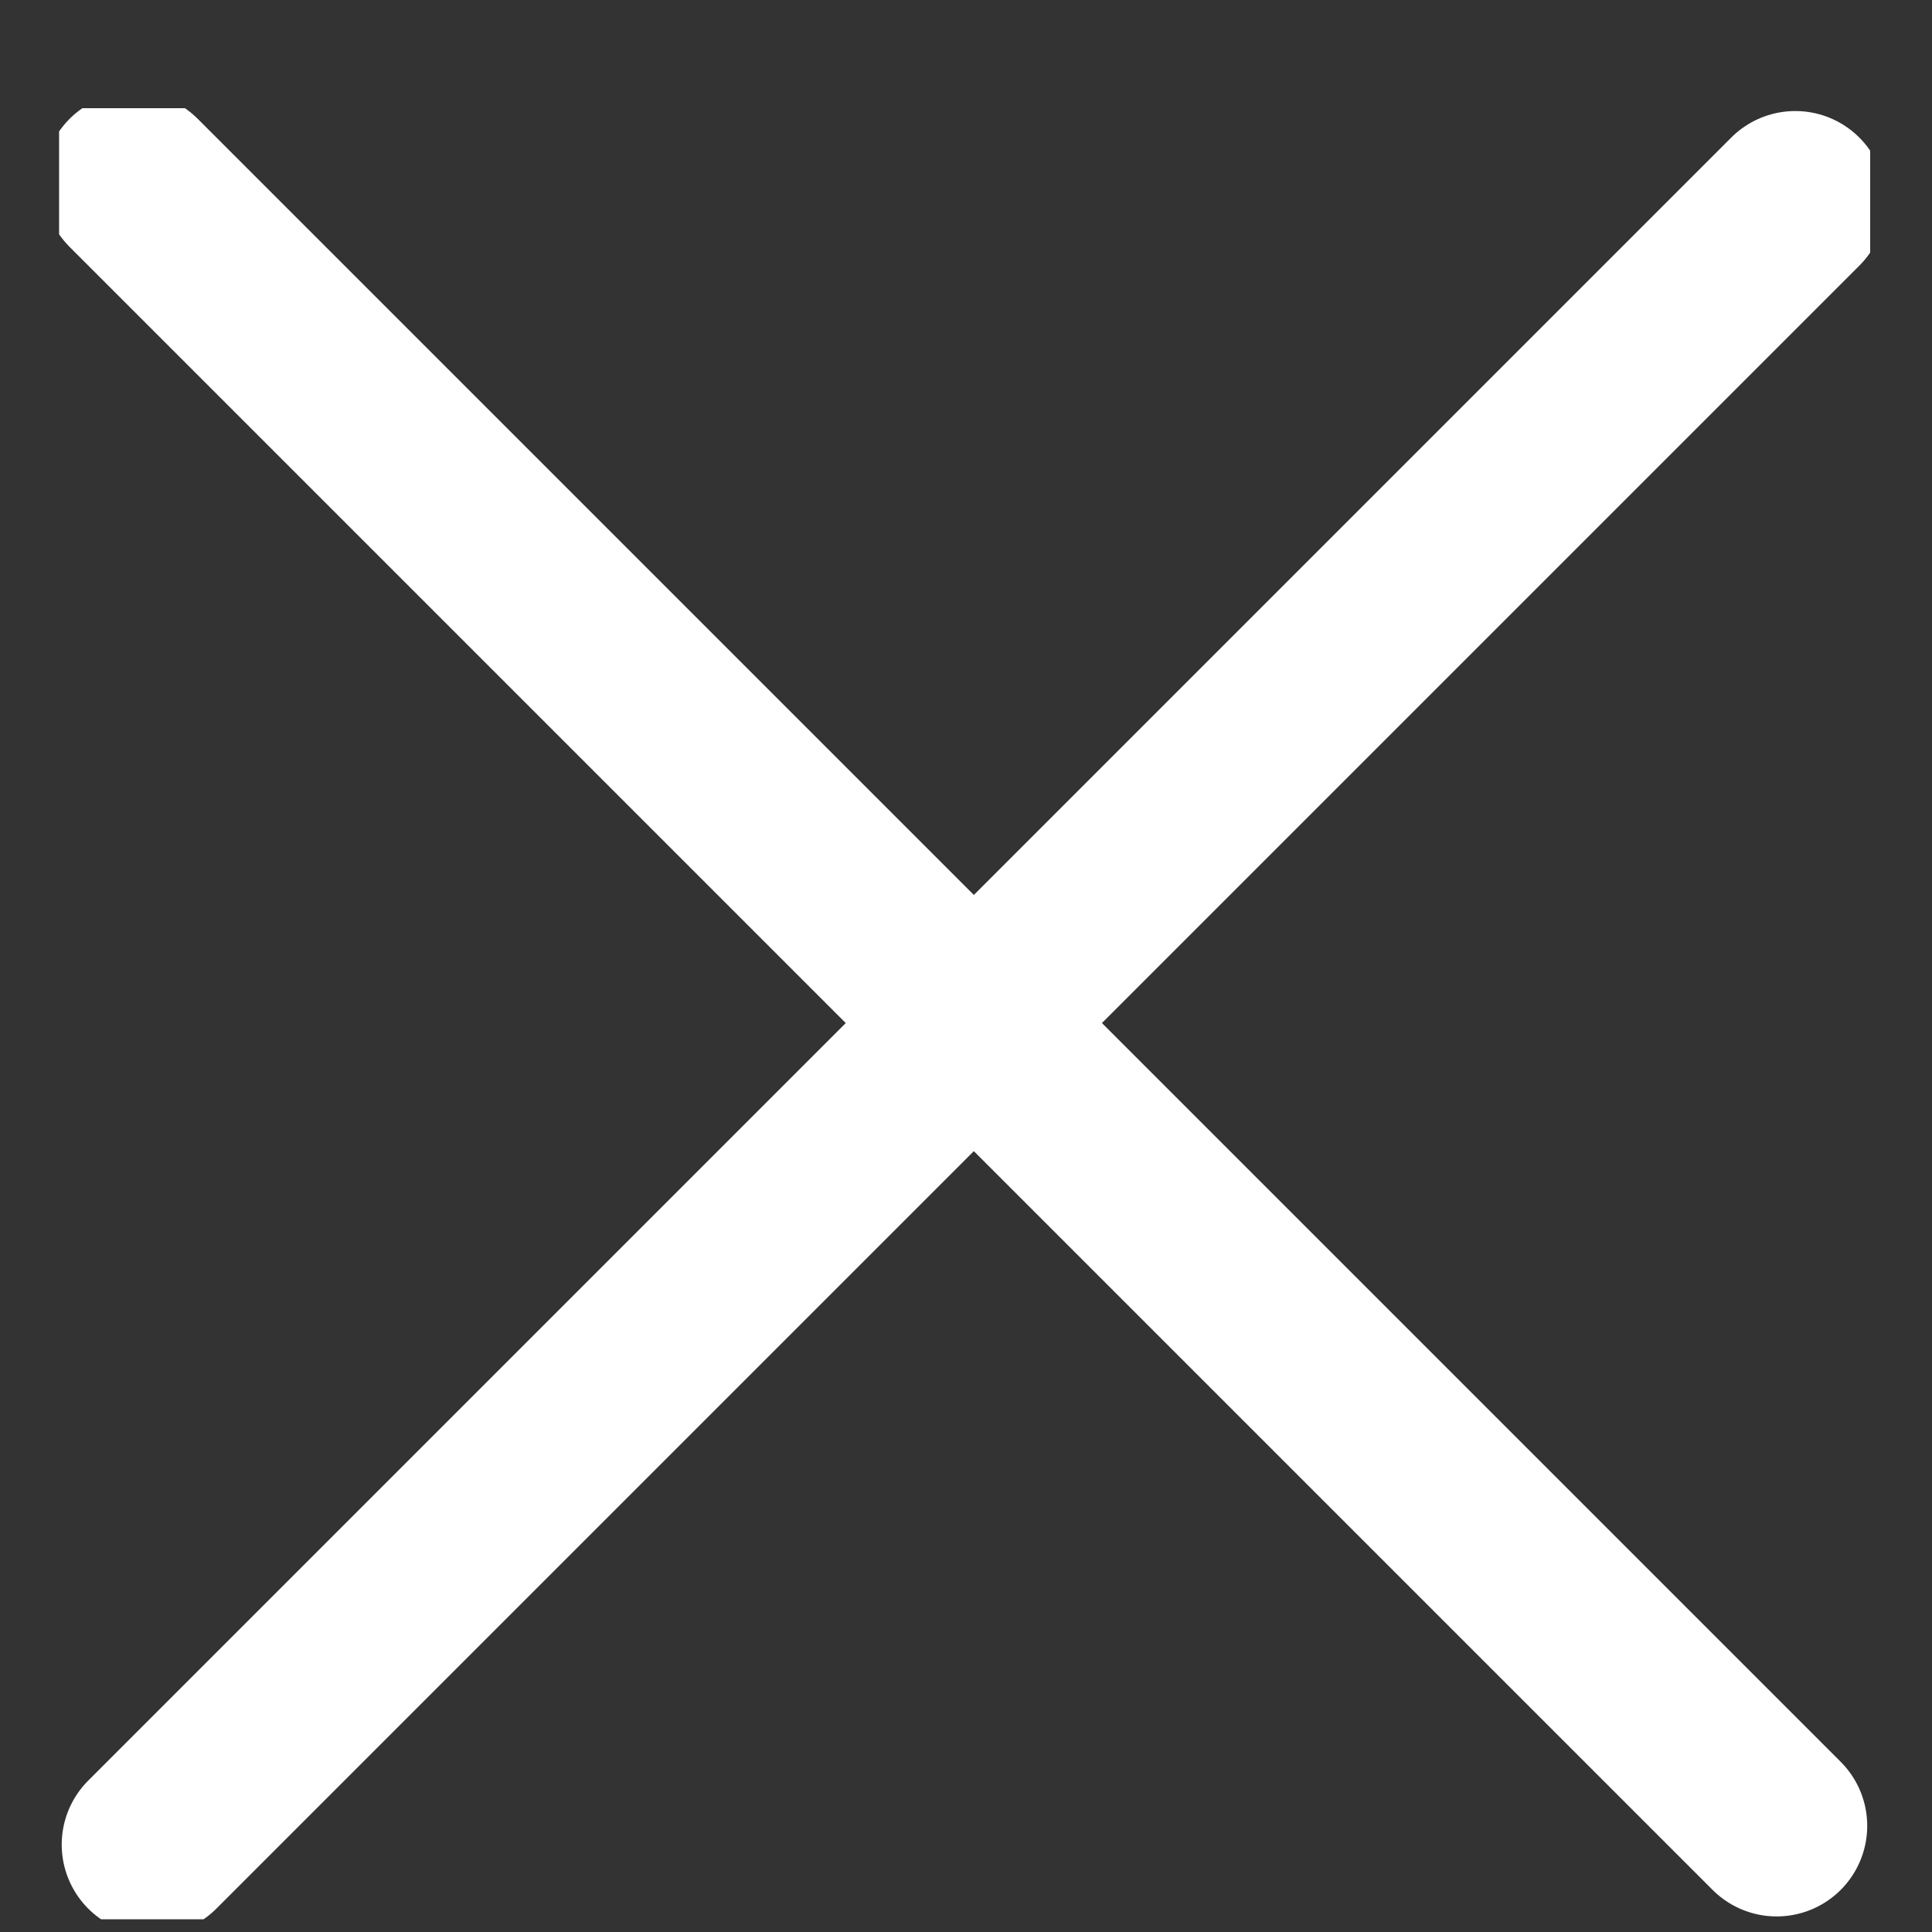 <svg width="17" height="17" viewBox="0 0 17 17" fill="none" xmlns="http://www.w3.org/2000/svg">
<rect x="0" y="0" width="17" height="17" fill="#333333" stroke="none"/>
<g clip-path="url(#clip0_1133_11)">
<path d="M1.176 1.609L15.633 16.066" stroke="white" stroke-width="1.594" stroke-linecap="round" stroke-linejoin="round"/>
<path d="M15.797 1.774L1.34 16.231" stroke="white" stroke-width="1.594" stroke-linecap="round" stroke-linejoin="round"/>
</g>
<defs>
<clipPath id="clip0_1133_11">
<rect width="15.936" height="15.936" fill="white" transform="translate(0.52 0.952)"/>
</clipPath>
</defs>
</svg>
